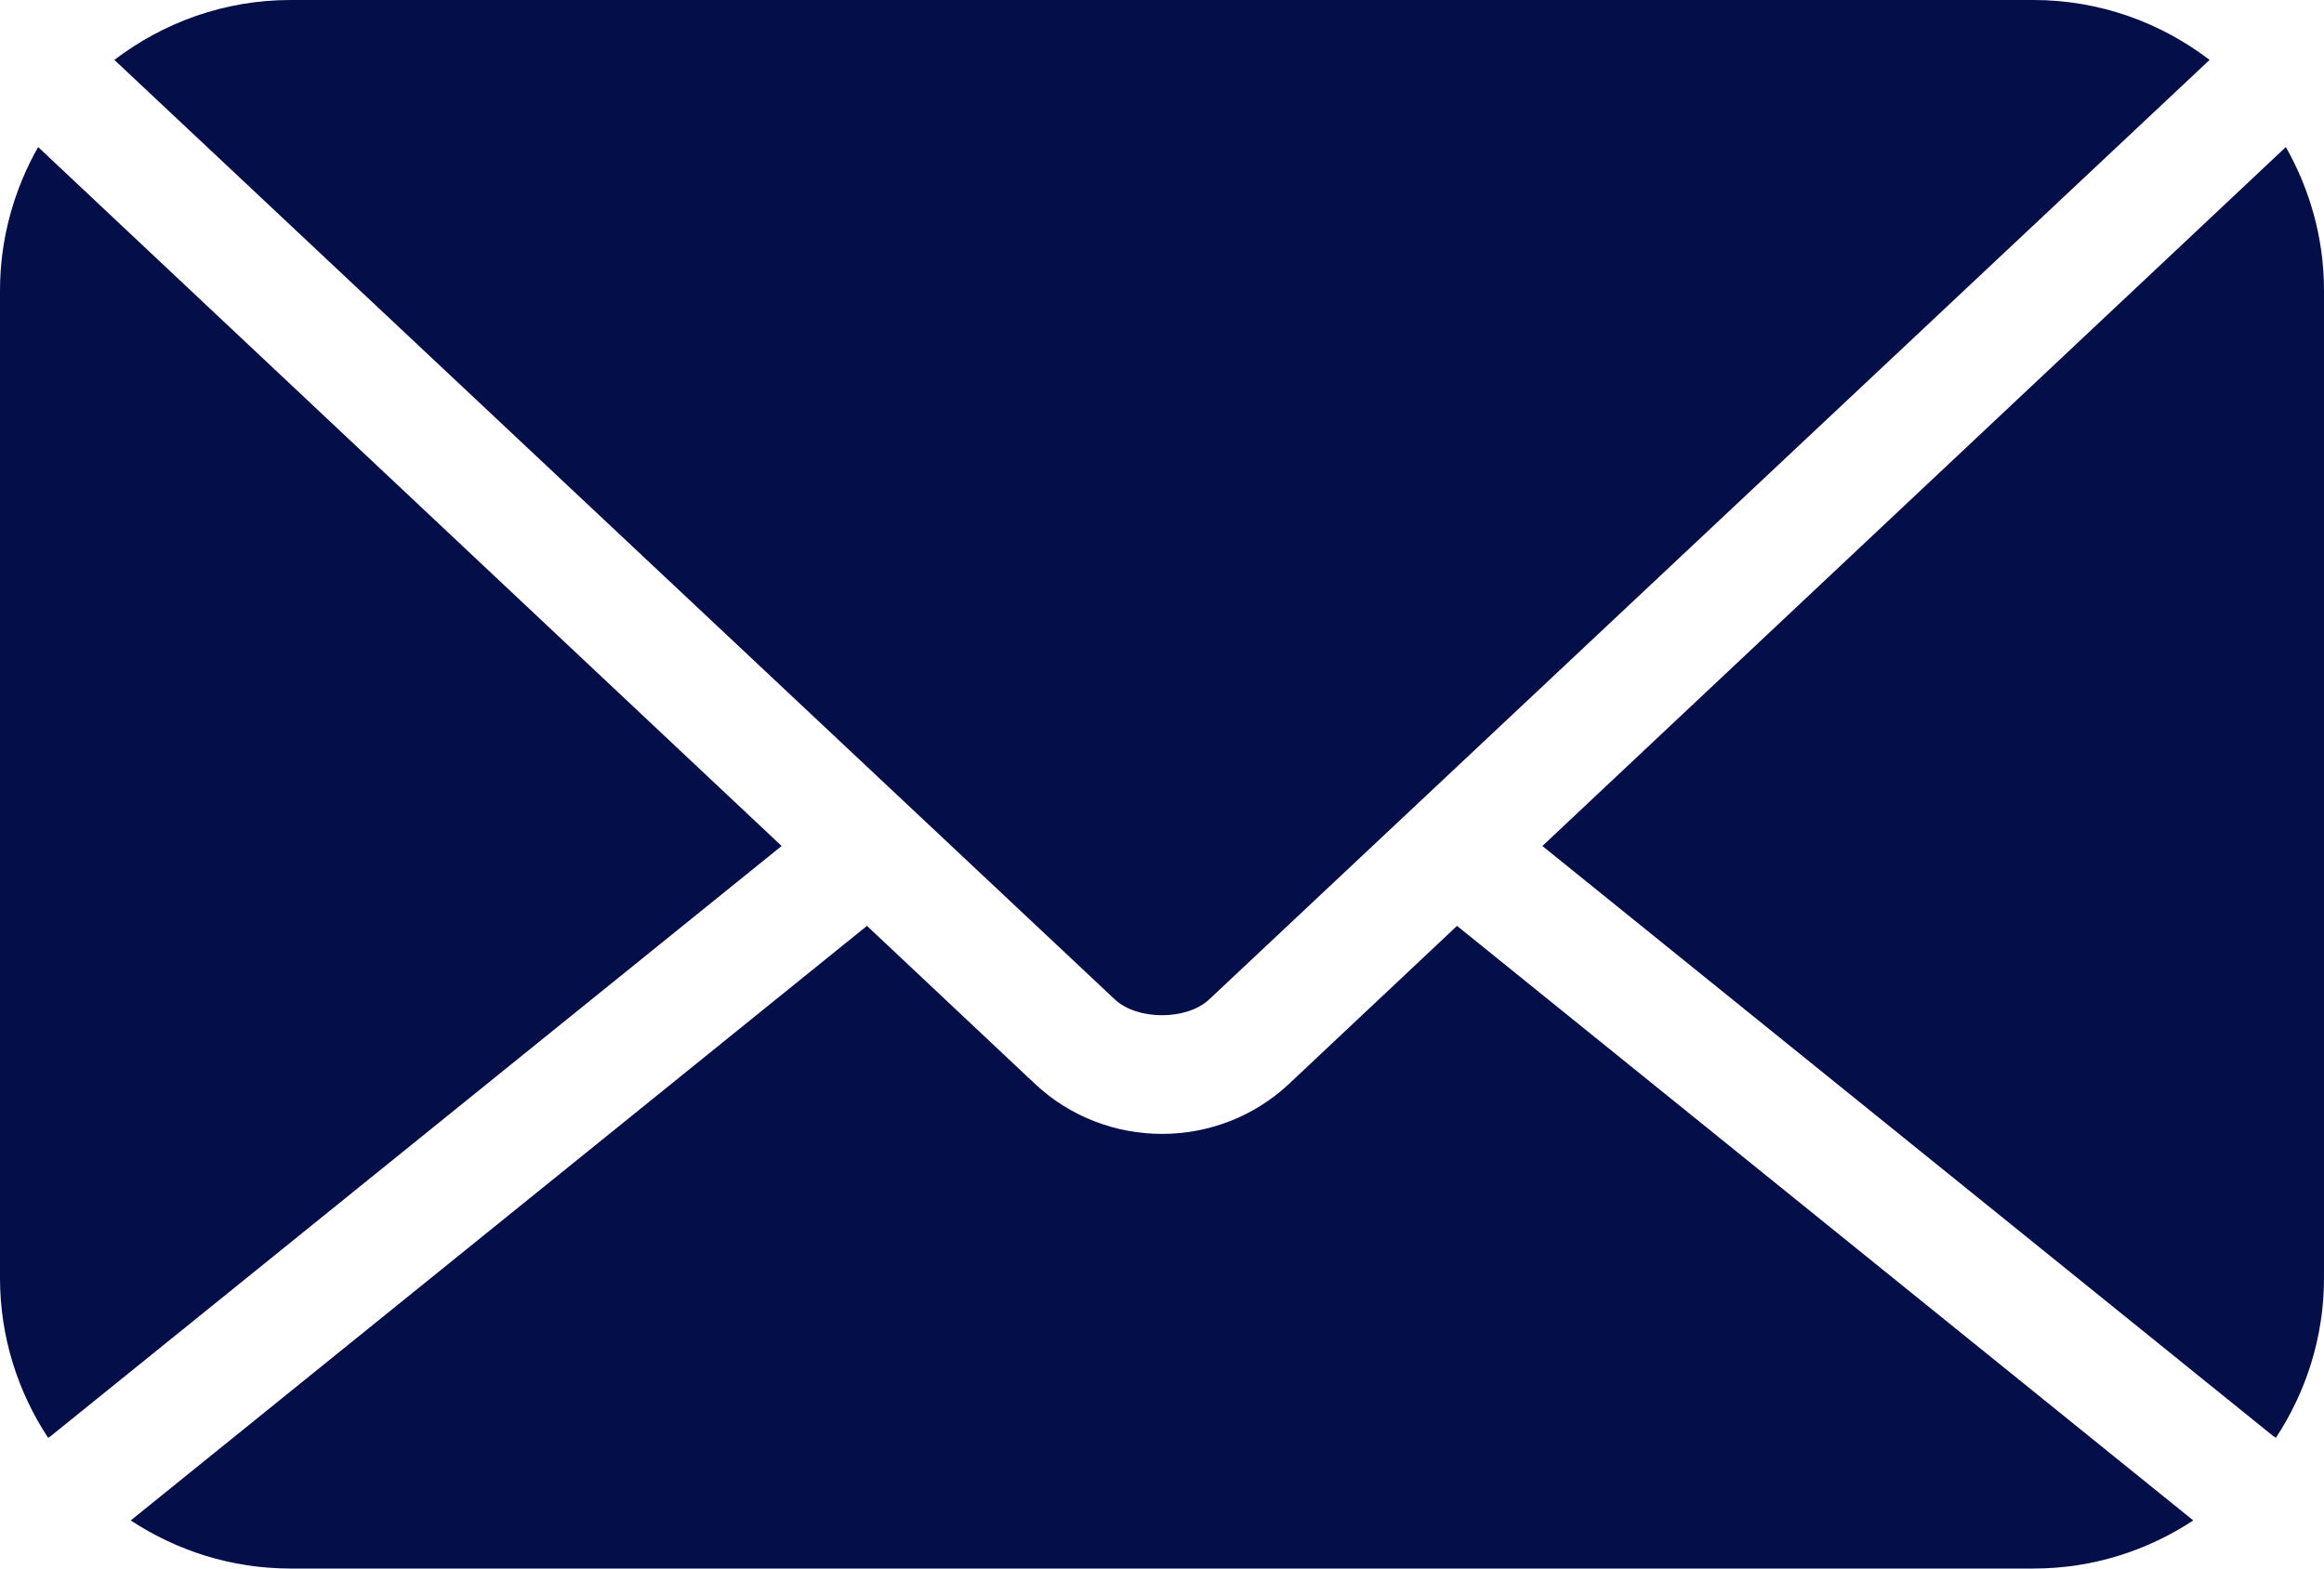<svg width="80" height="54" viewBox="0 0 80 54" fill="none" xmlns="http://www.w3.org/2000/svg">
<path d="M10 -6.10352e-05C7.713 -6.10352e-05 5.618 0.781 3.937 2.062L38.375 34.406C39.149 35.133 40.851 35.133 41.625 34.406L76.062 2.062C74.381 0.781 72.287 -6.10352e-05 70 -6.10352e-05H10ZM1.312 5.062C0.489 6.517 -0 8.203 -0 10V44C-0 46.037 0.619 47.923 1.656 49.5L1.75 49.438L26.906 29.125L1.312 5.062ZM78.687 5.062L53.094 29.125L78.25 49.438L78.344 49.499C79.381 47.923 80 46.036 80 43.999V9.999C80 8.202 79.511 6.517 78.687 5.062ZM29.844 31.875L4.5 52.344C6.077 53.381 7.963 54 10 54H70C72.037 54 73.923 53.381 75.5 52.344L50.156 31.875L44.375 37.312C41.928 39.611 38.072 39.611 35.625 37.312L29.844 31.875Z" fill="#040E49"/>
</svg>

